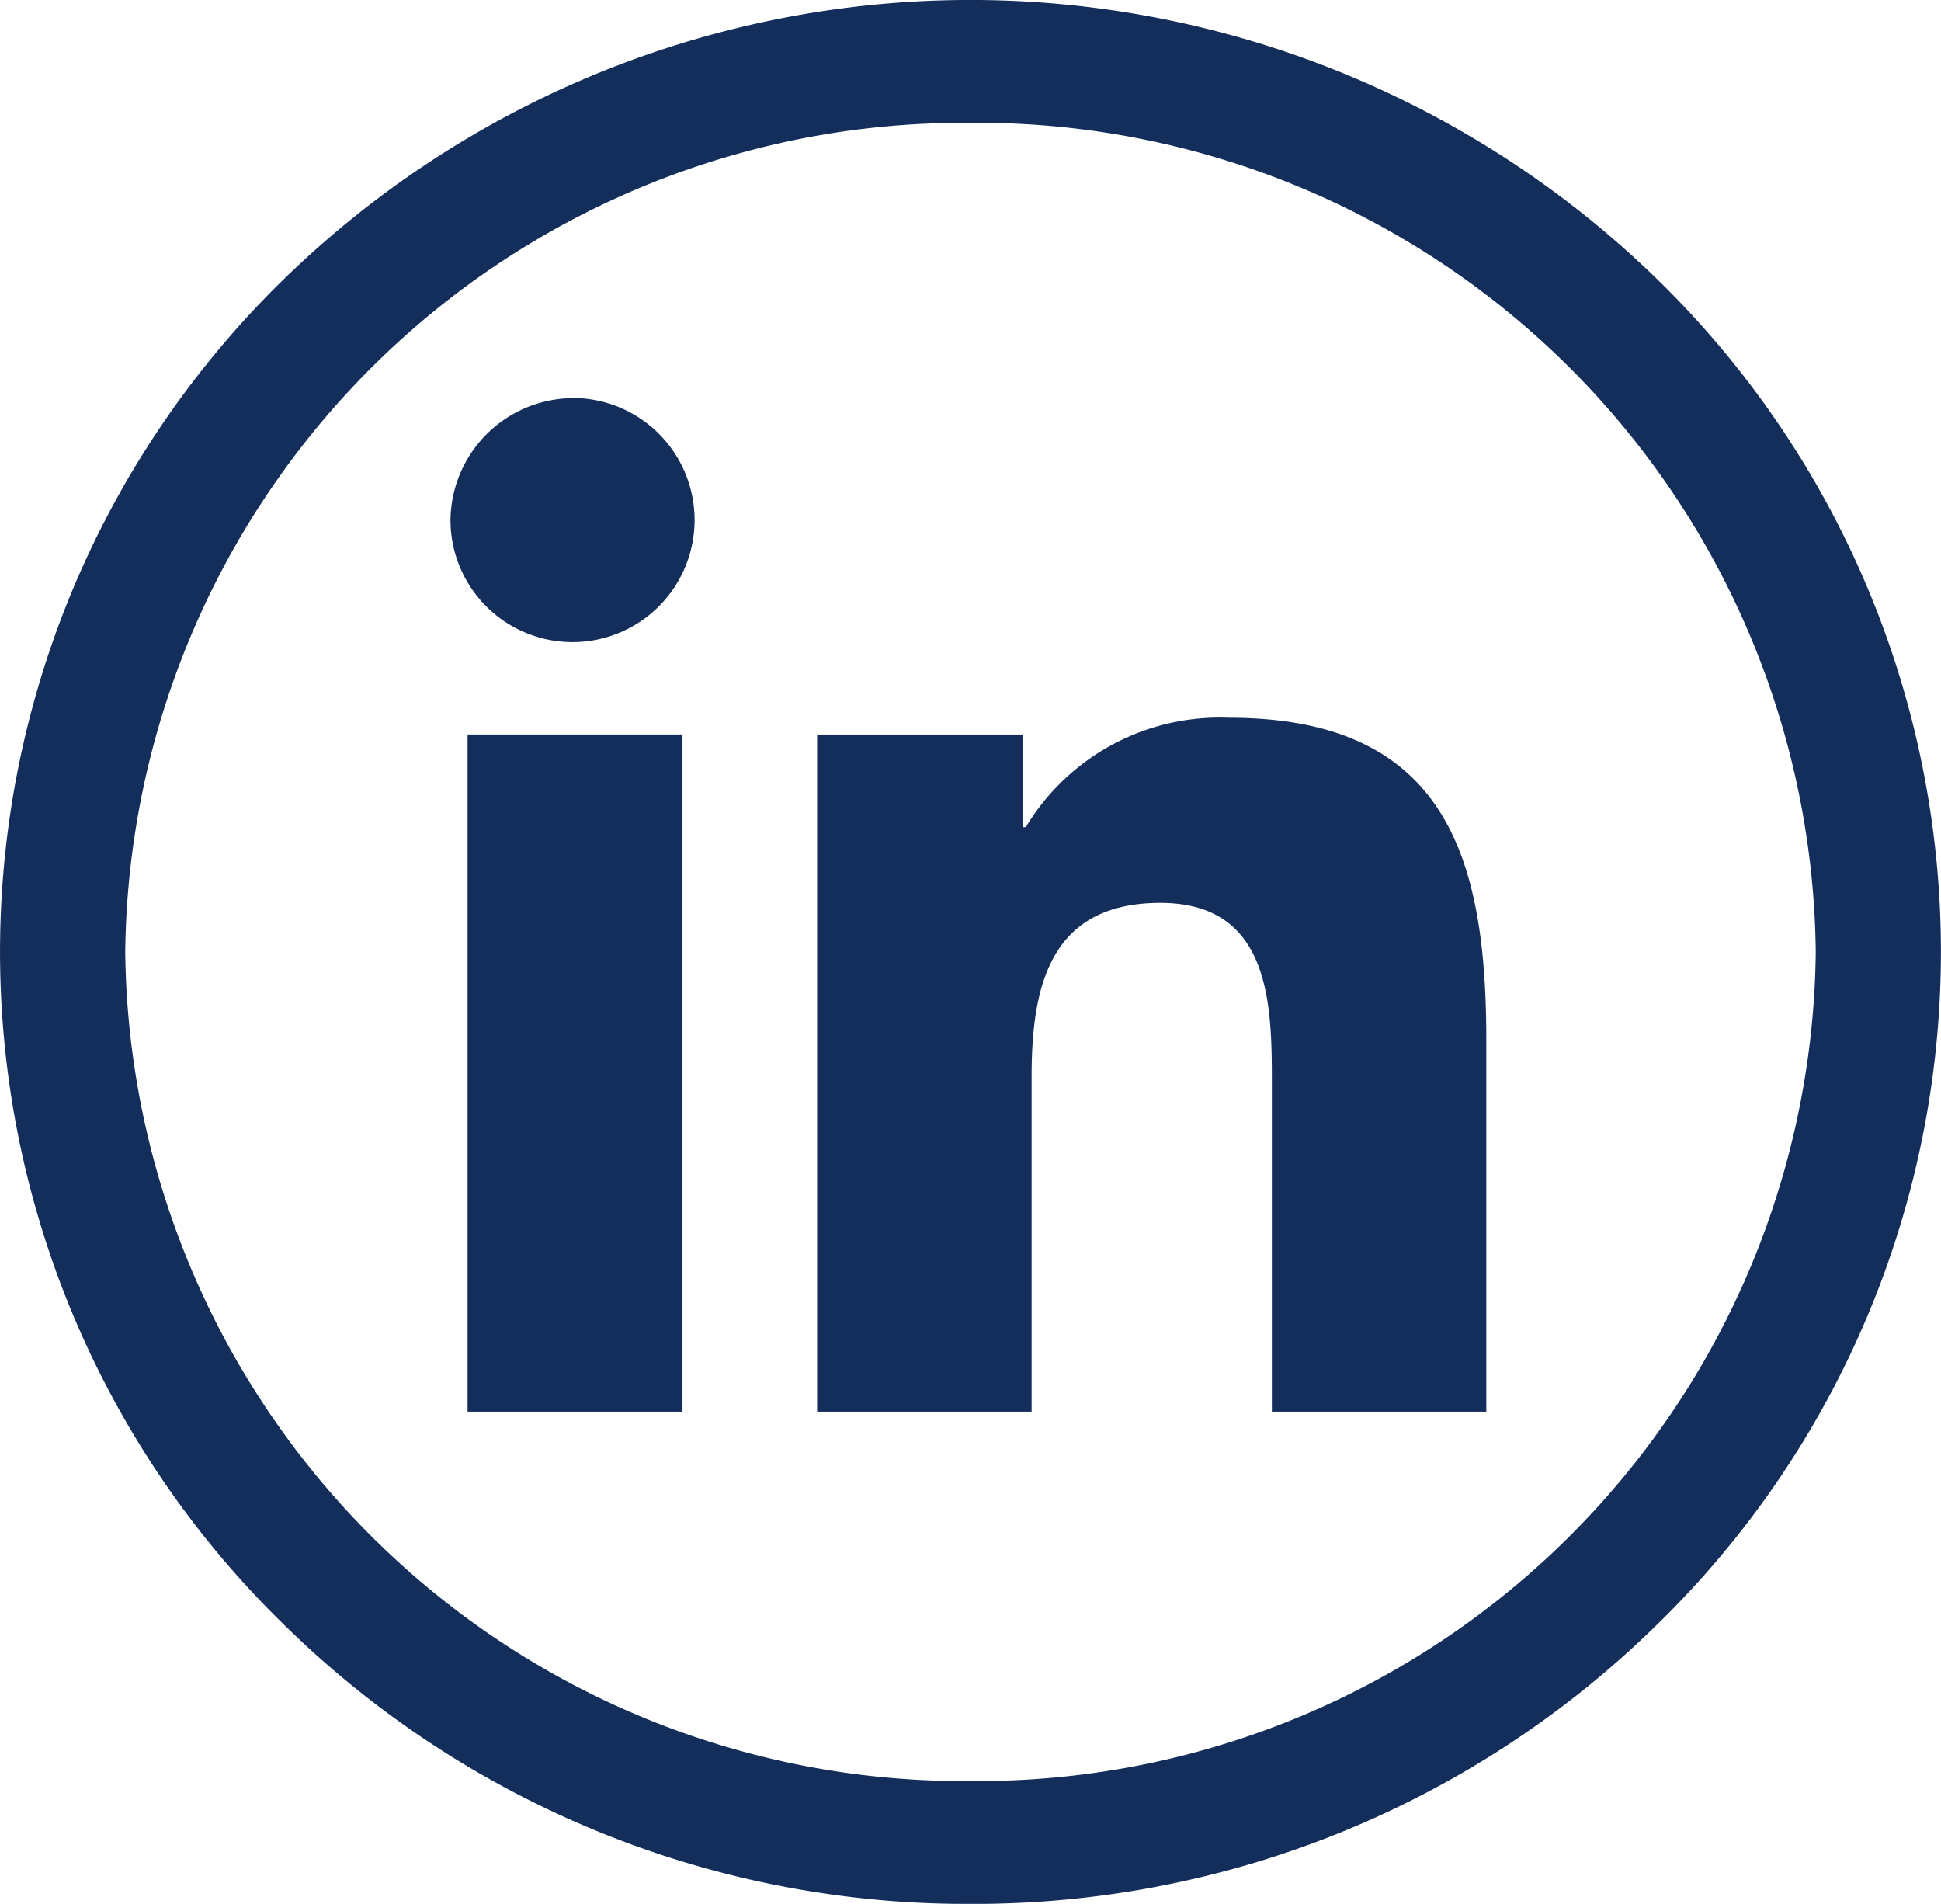 <svg id="Group_3237" data-name="Group 3237" xmlns="http://www.w3.org/2000/svg" xmlns:xlink="http://www.w3.org/1999/xlink" width="43.845" height="43" viewBox="0 0 43.845 43">
  <defs>
    <clipPath id="clip-path">
      <rect id="Rectangle_2904" data-name="Rectangle 2904" width="43.845" height="43" fill="#132e5b"/>
    </clipPath>
  </defs>
  <g id="Group_4167" data-name="Group 4167" clip-path="url(#clip-path)">
    <path id="Path_21747" data-name="Path 21747" d="M21.922,43a22,22,0,0,1-15.5-6.3,21.208,21.208,0,0,1,0-30.406,22.228,22.228,0,0,1,31,0,21.208,21.208,0,0,1,0,30.406,22,22,0,0,1-15.5,6.3m0-40.226A18.934,18.934,0,0,0,2.829,21.5,18.934,18.934,0,0,0,21.922,40.225,18.934,18.934,0,0,0,41.016,21.5,18.934,18.934,0,0,0,21.922,2.773" transform="translate(0 0.001)" fill="#132e5b"/>
    <path id="Path_21748" data-name="Path 21748" d="M63.6,63.443h4.855V78.737H63.6Zm2.428-7.6A2.757,2.757,0,1,1,63.214,58.6a2.784,2.784,0,0,1,2.814-2.754" transform="translate(-53.038 -46.854)" fill="#132e5b"/>
    <path id="Path_21749" data-name="Path 21749" d="M114.663,101.081h4.65v2.092h.063a5.115,5.115,0,0,1,4.59-2.471c4.908,0,5.813,3.165,5.813,7.284v8.388h-4.844v-7.435c0-1.775-.035-4.056-2.519-4.056-2.523,0-2.908,1.932-2.908,3.926v7.565h-4.845Z" transform="translate(-96.205 -84.491)" fill="#132e5b"/>
  </g>
</svg>
